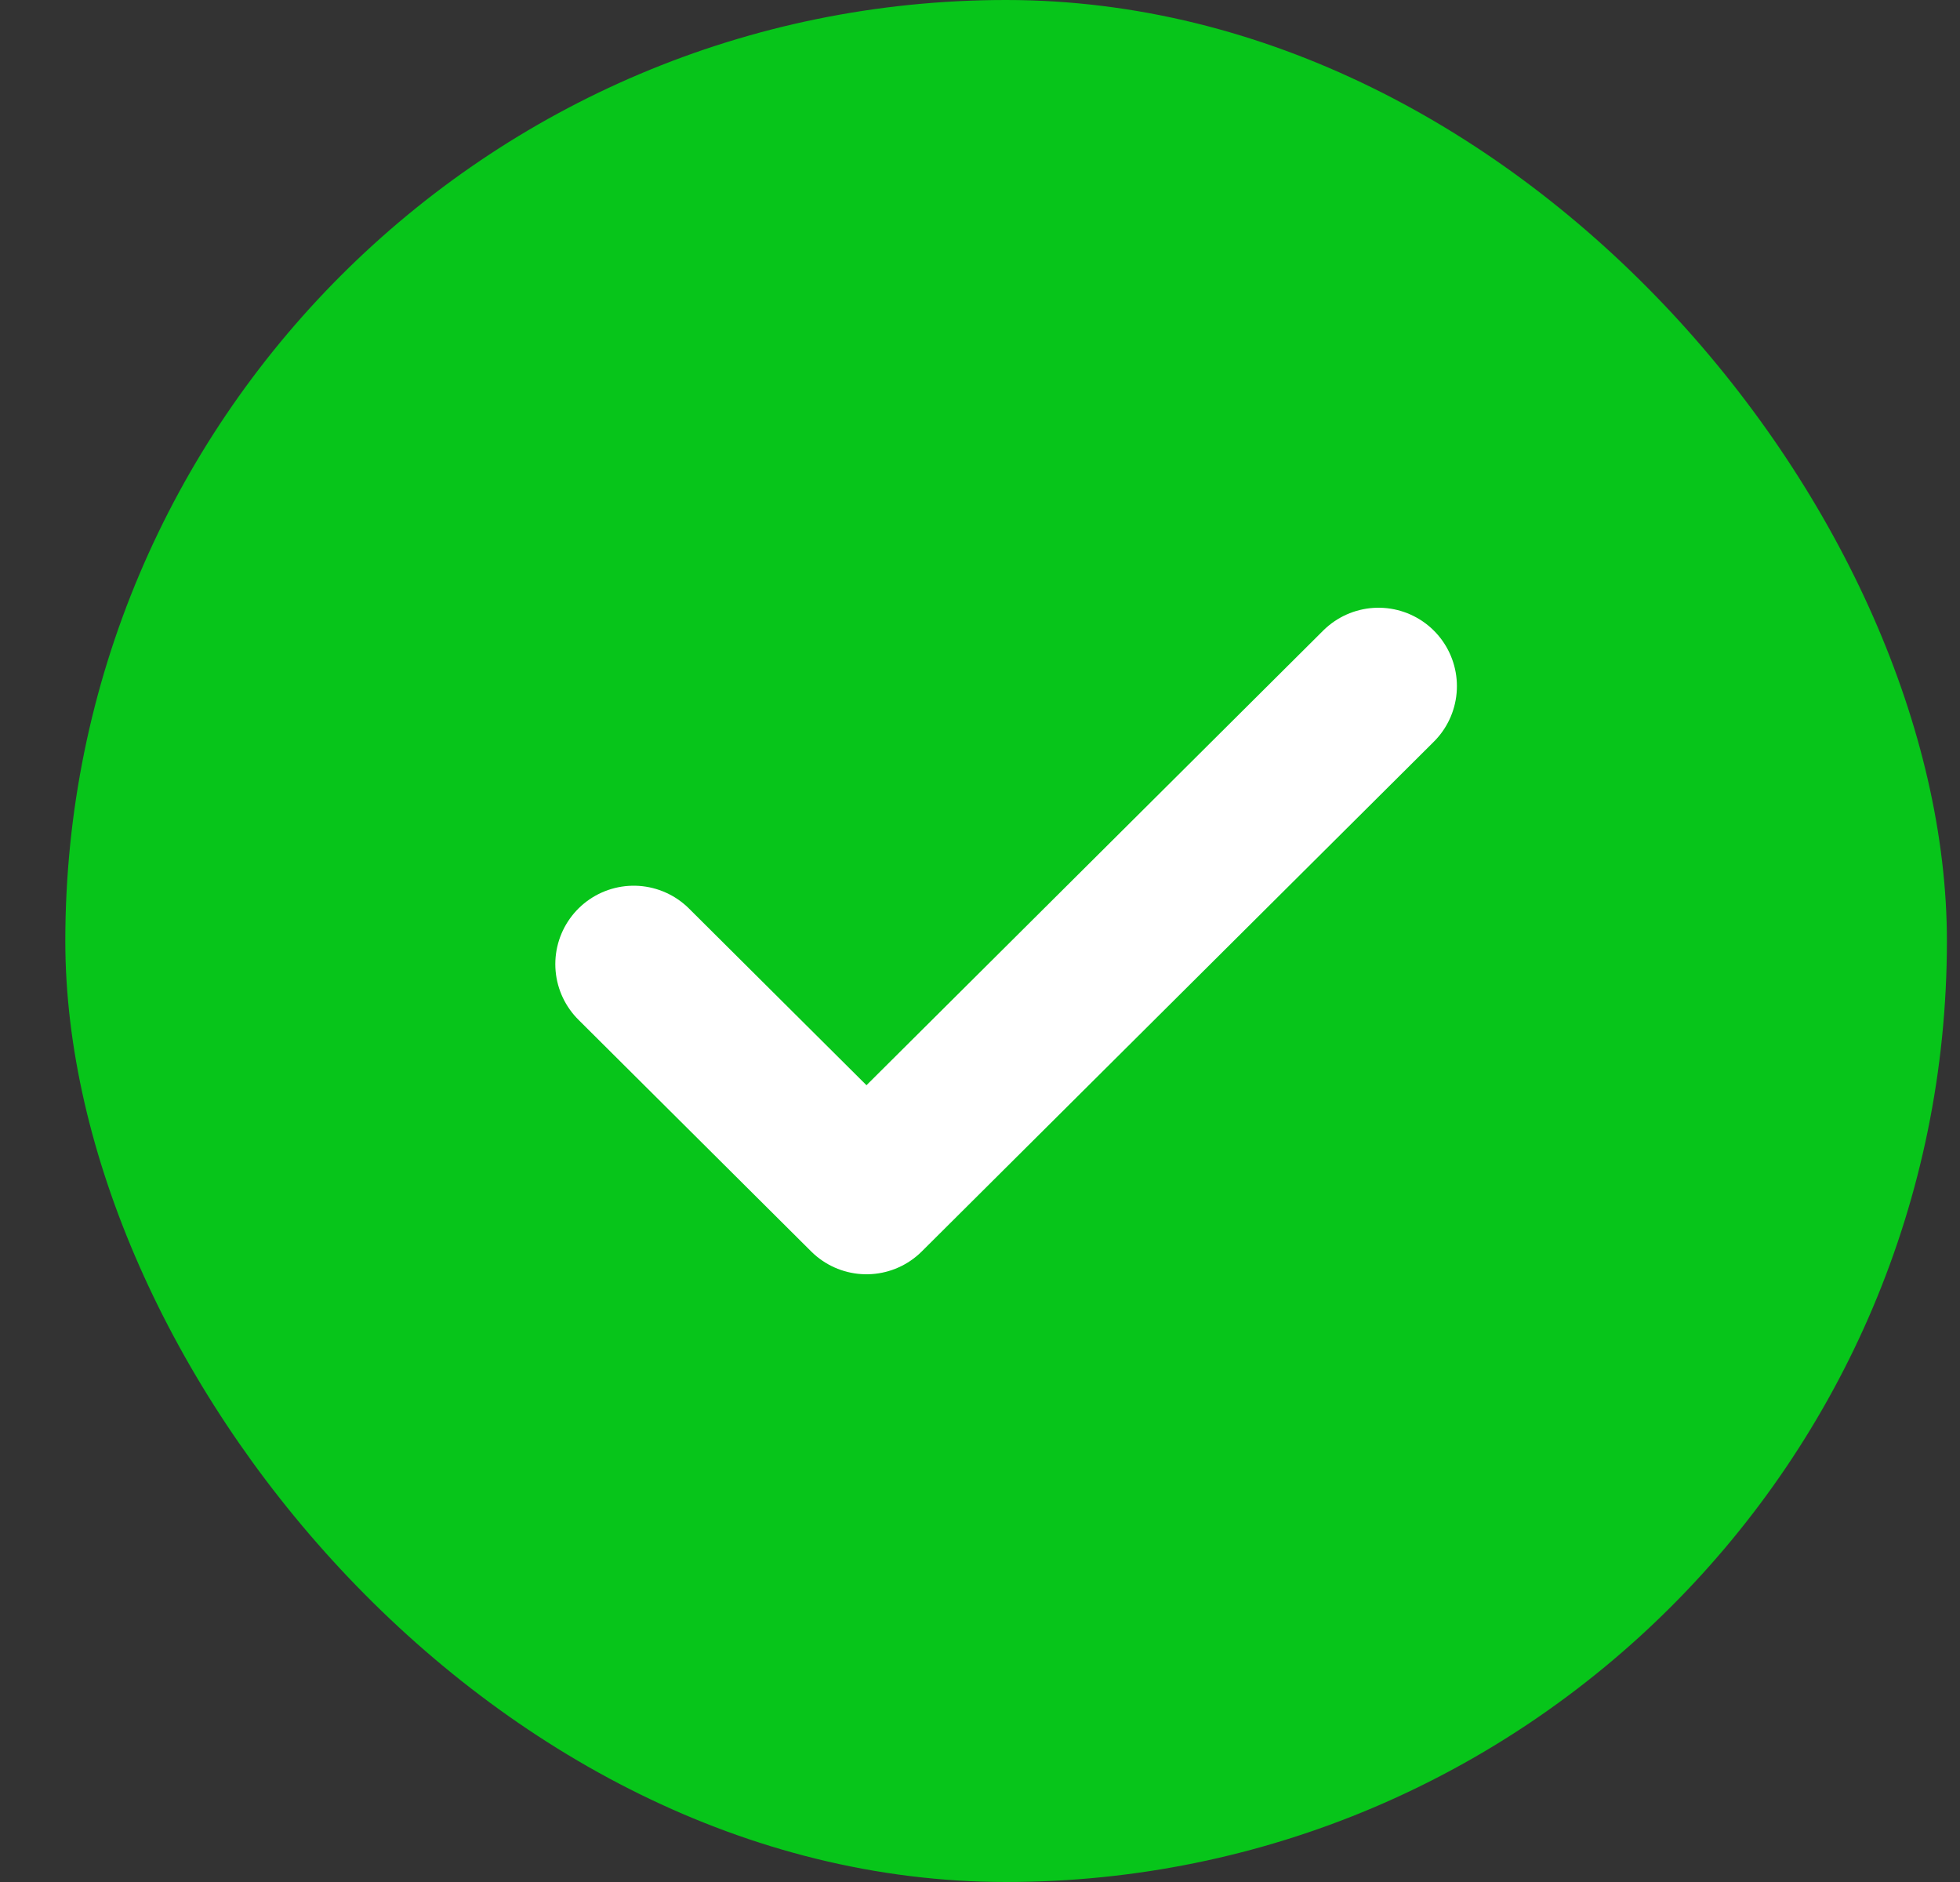 <svg xmlns="http://www.w3.org/2000/svg" width="25" height="24" fill="none"><rect width="100%" height="100%" fill="#333333" stroke="none"/><rect width="24" height="24" x=".833" fill="#07C51A" rx="12"/><g clip-path="url(#a)"><path stroke="#fff" stroke-linecap="round" stroke-linejoin="round" stroke-width="2" d="m17.583 8.75-6.531 6.5-2.969-2.955"/></g><defs><clipPath id="a"><path fill="#fff" d="M6.833 6h12v12h-12z"/></clipPath></defs></svg>